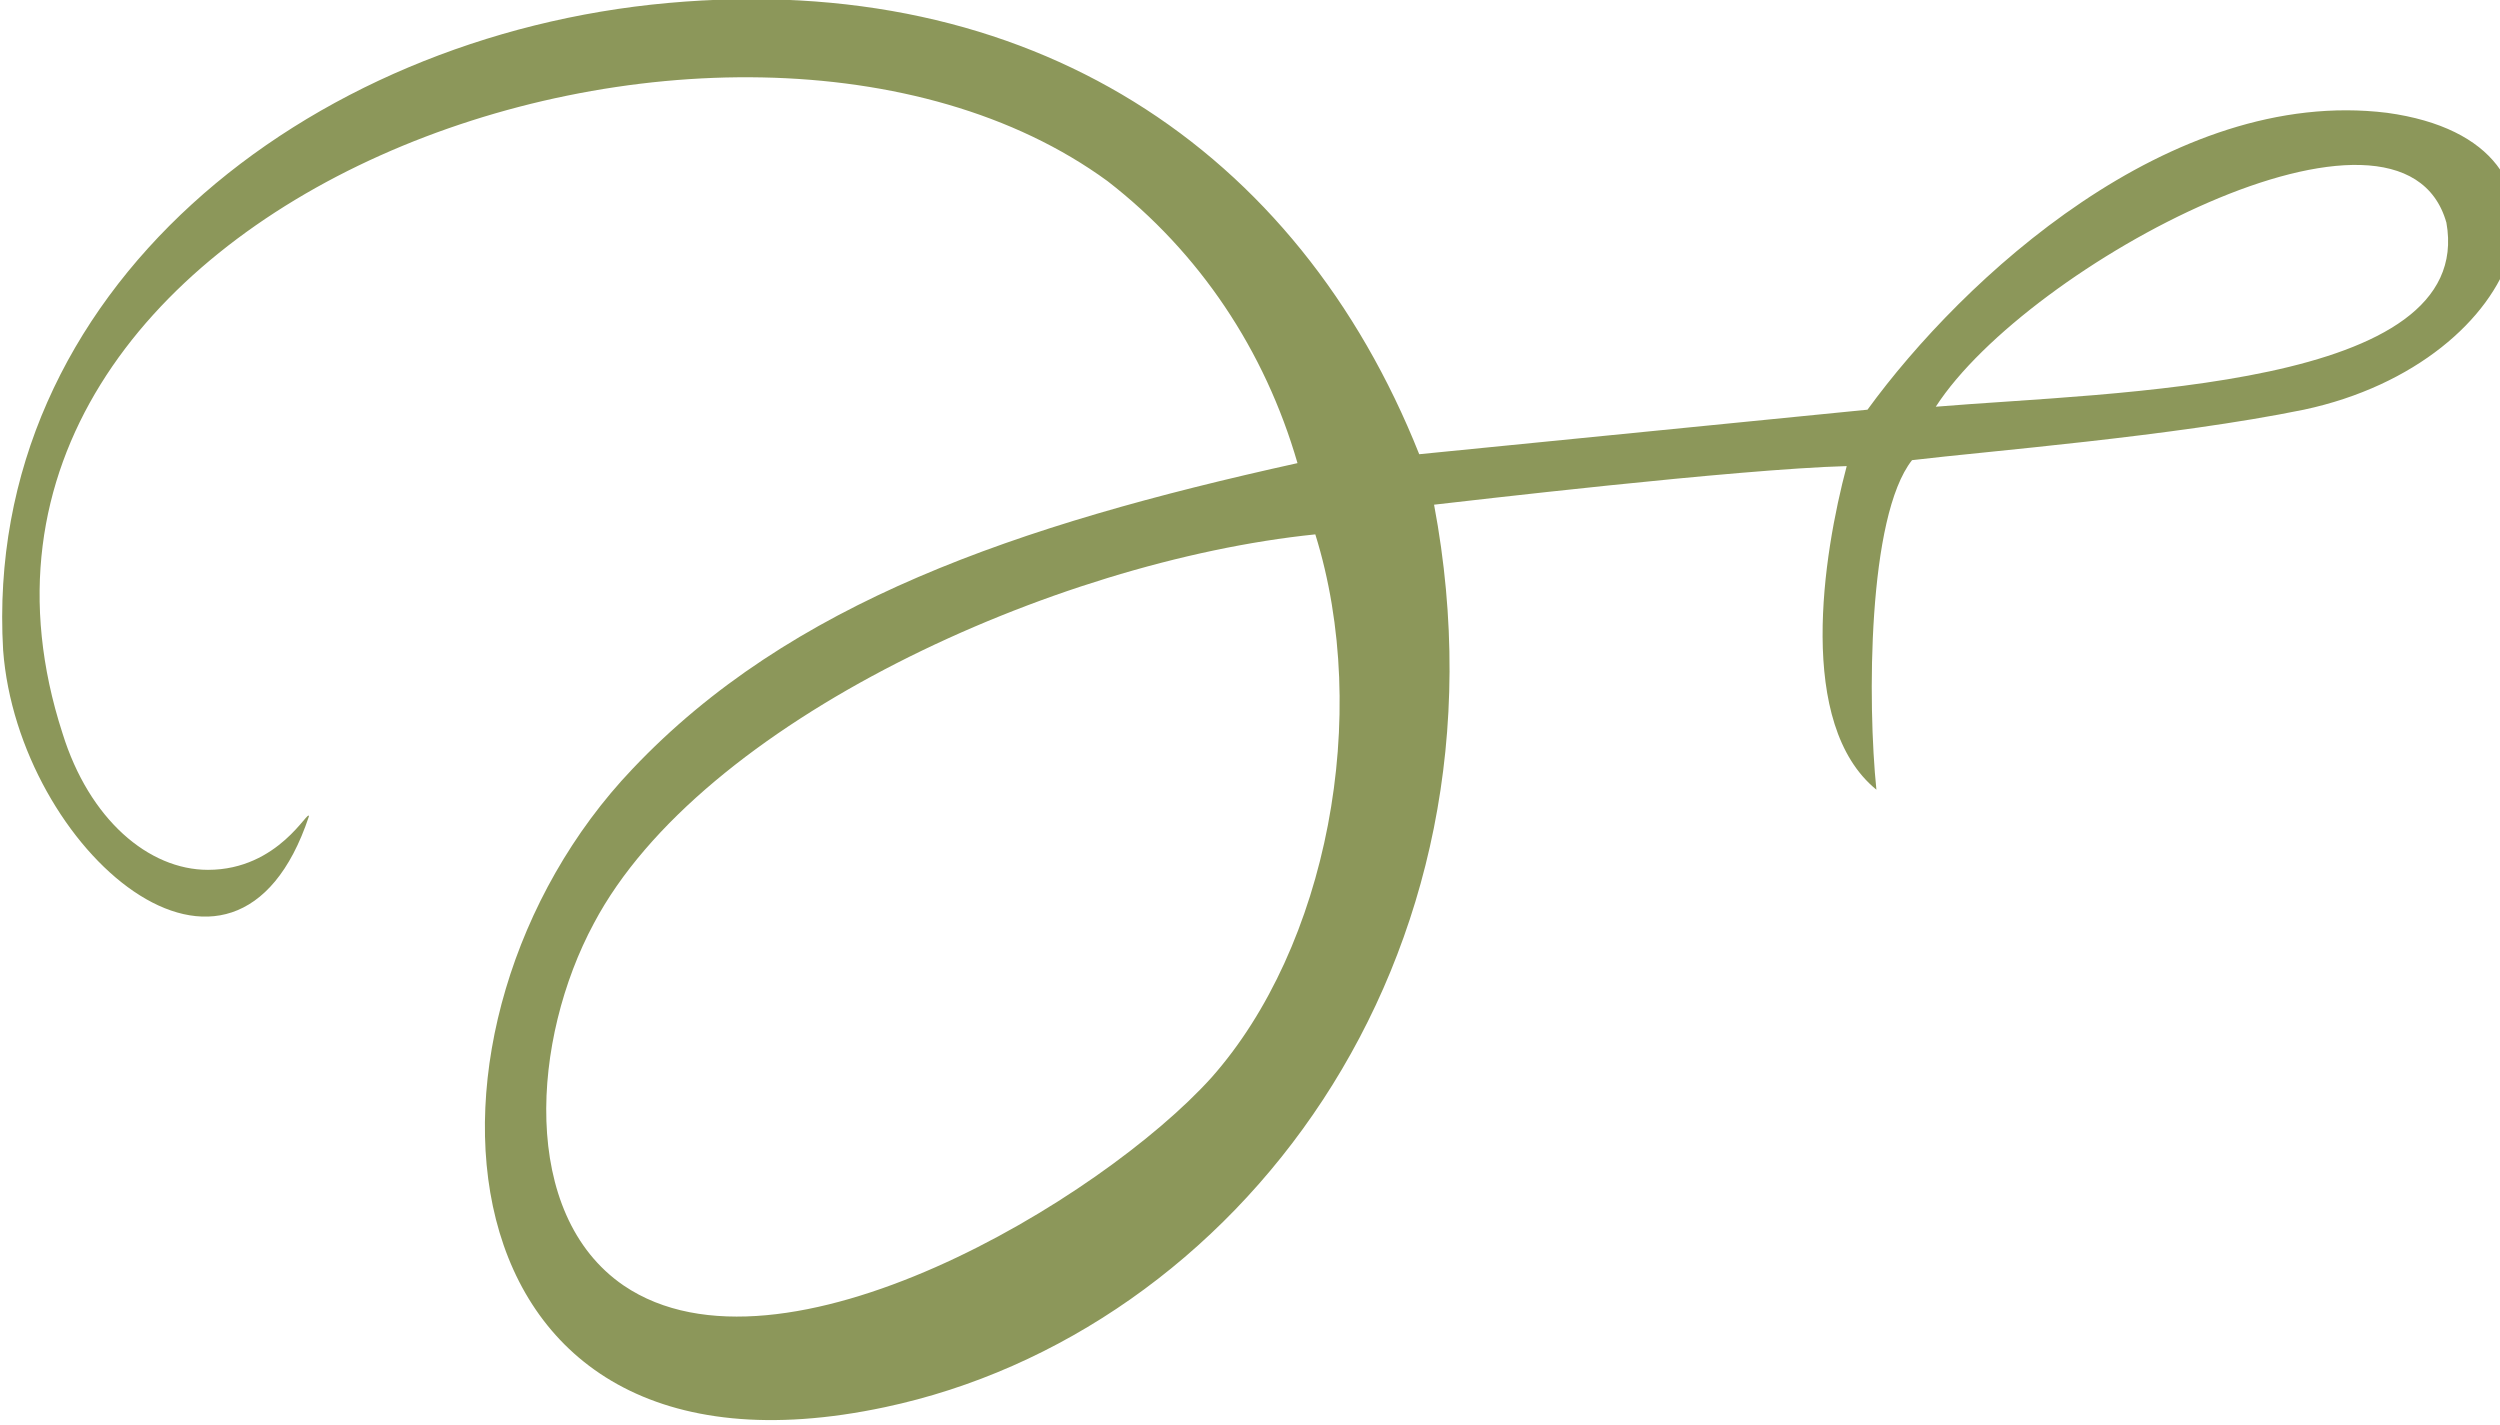 <?xml version="1.0" encoding="utf-8"?>
<svg xmlns="http://www.w3.org/2000/svg" xmlns:xlink="http://www.w3.org/1999/xlink" version="1.1" id="Ebene_1" x="0px" y="0px" viewBox="0 0 84 48" style="enable-background:new 0 0 84 48;" xml:space="preserve" width="100" height="57">
<style type="text/css">
	.st0{fill-rule:evenodd;clip-rule:evenodd;fill:#8C975A;}
</style>
<path id="Pfad_334" class="st0" d="M47.7,15.3l15.1-1.5c3.2-4.4,10.2-10.9,17.5-10c7.3,1,4.7,8.4-2.8,10c-4.4,0.9-10.7,1.4-13.2,1.7  c-1.5,1.9-1.5,8.2-1.2,11.1c-2.7-2.2-1.8-7.9-1-10.9c-3.7,0.1-13,1.2-13.9,1.3c2.9,15.4-6.7,27.9-18.5,30.4  c-15.5,3.3-16.6-13-8.5-21.5c5.3-5.6,12.9-8.2,22.4-10.3c-1.1-3.8-3.3-7.1-6.4-9.5C24.6-3.1-3.8,6.8,2,24.7c0.9,2.9,2.9,4.6,4.9,4.6  c2.4,0,3.4-2.1,3.4-1.8C7.8,35,0.5,28.6,0,21.9C-0.7,9.8,10.2,1.2,22.4,0.1S43.6,5,47.7,15.3z M65.1,13.7c6-0.5,18.2-0.6,17.2-6.2  C80.8,2.2,68.2,8.9,65.1,13.7L65.1,13.7z M19.9,31.1c-2.1,3.9-2.5,9.8,1,12.2c5.3,3.6,16.1-2.9,19.8-7c3.9-4.4,5.4-12.2,3.5-18.3  C35.4,18.9,23.5,24.3,19.9,31.1z"/>
</svg>

